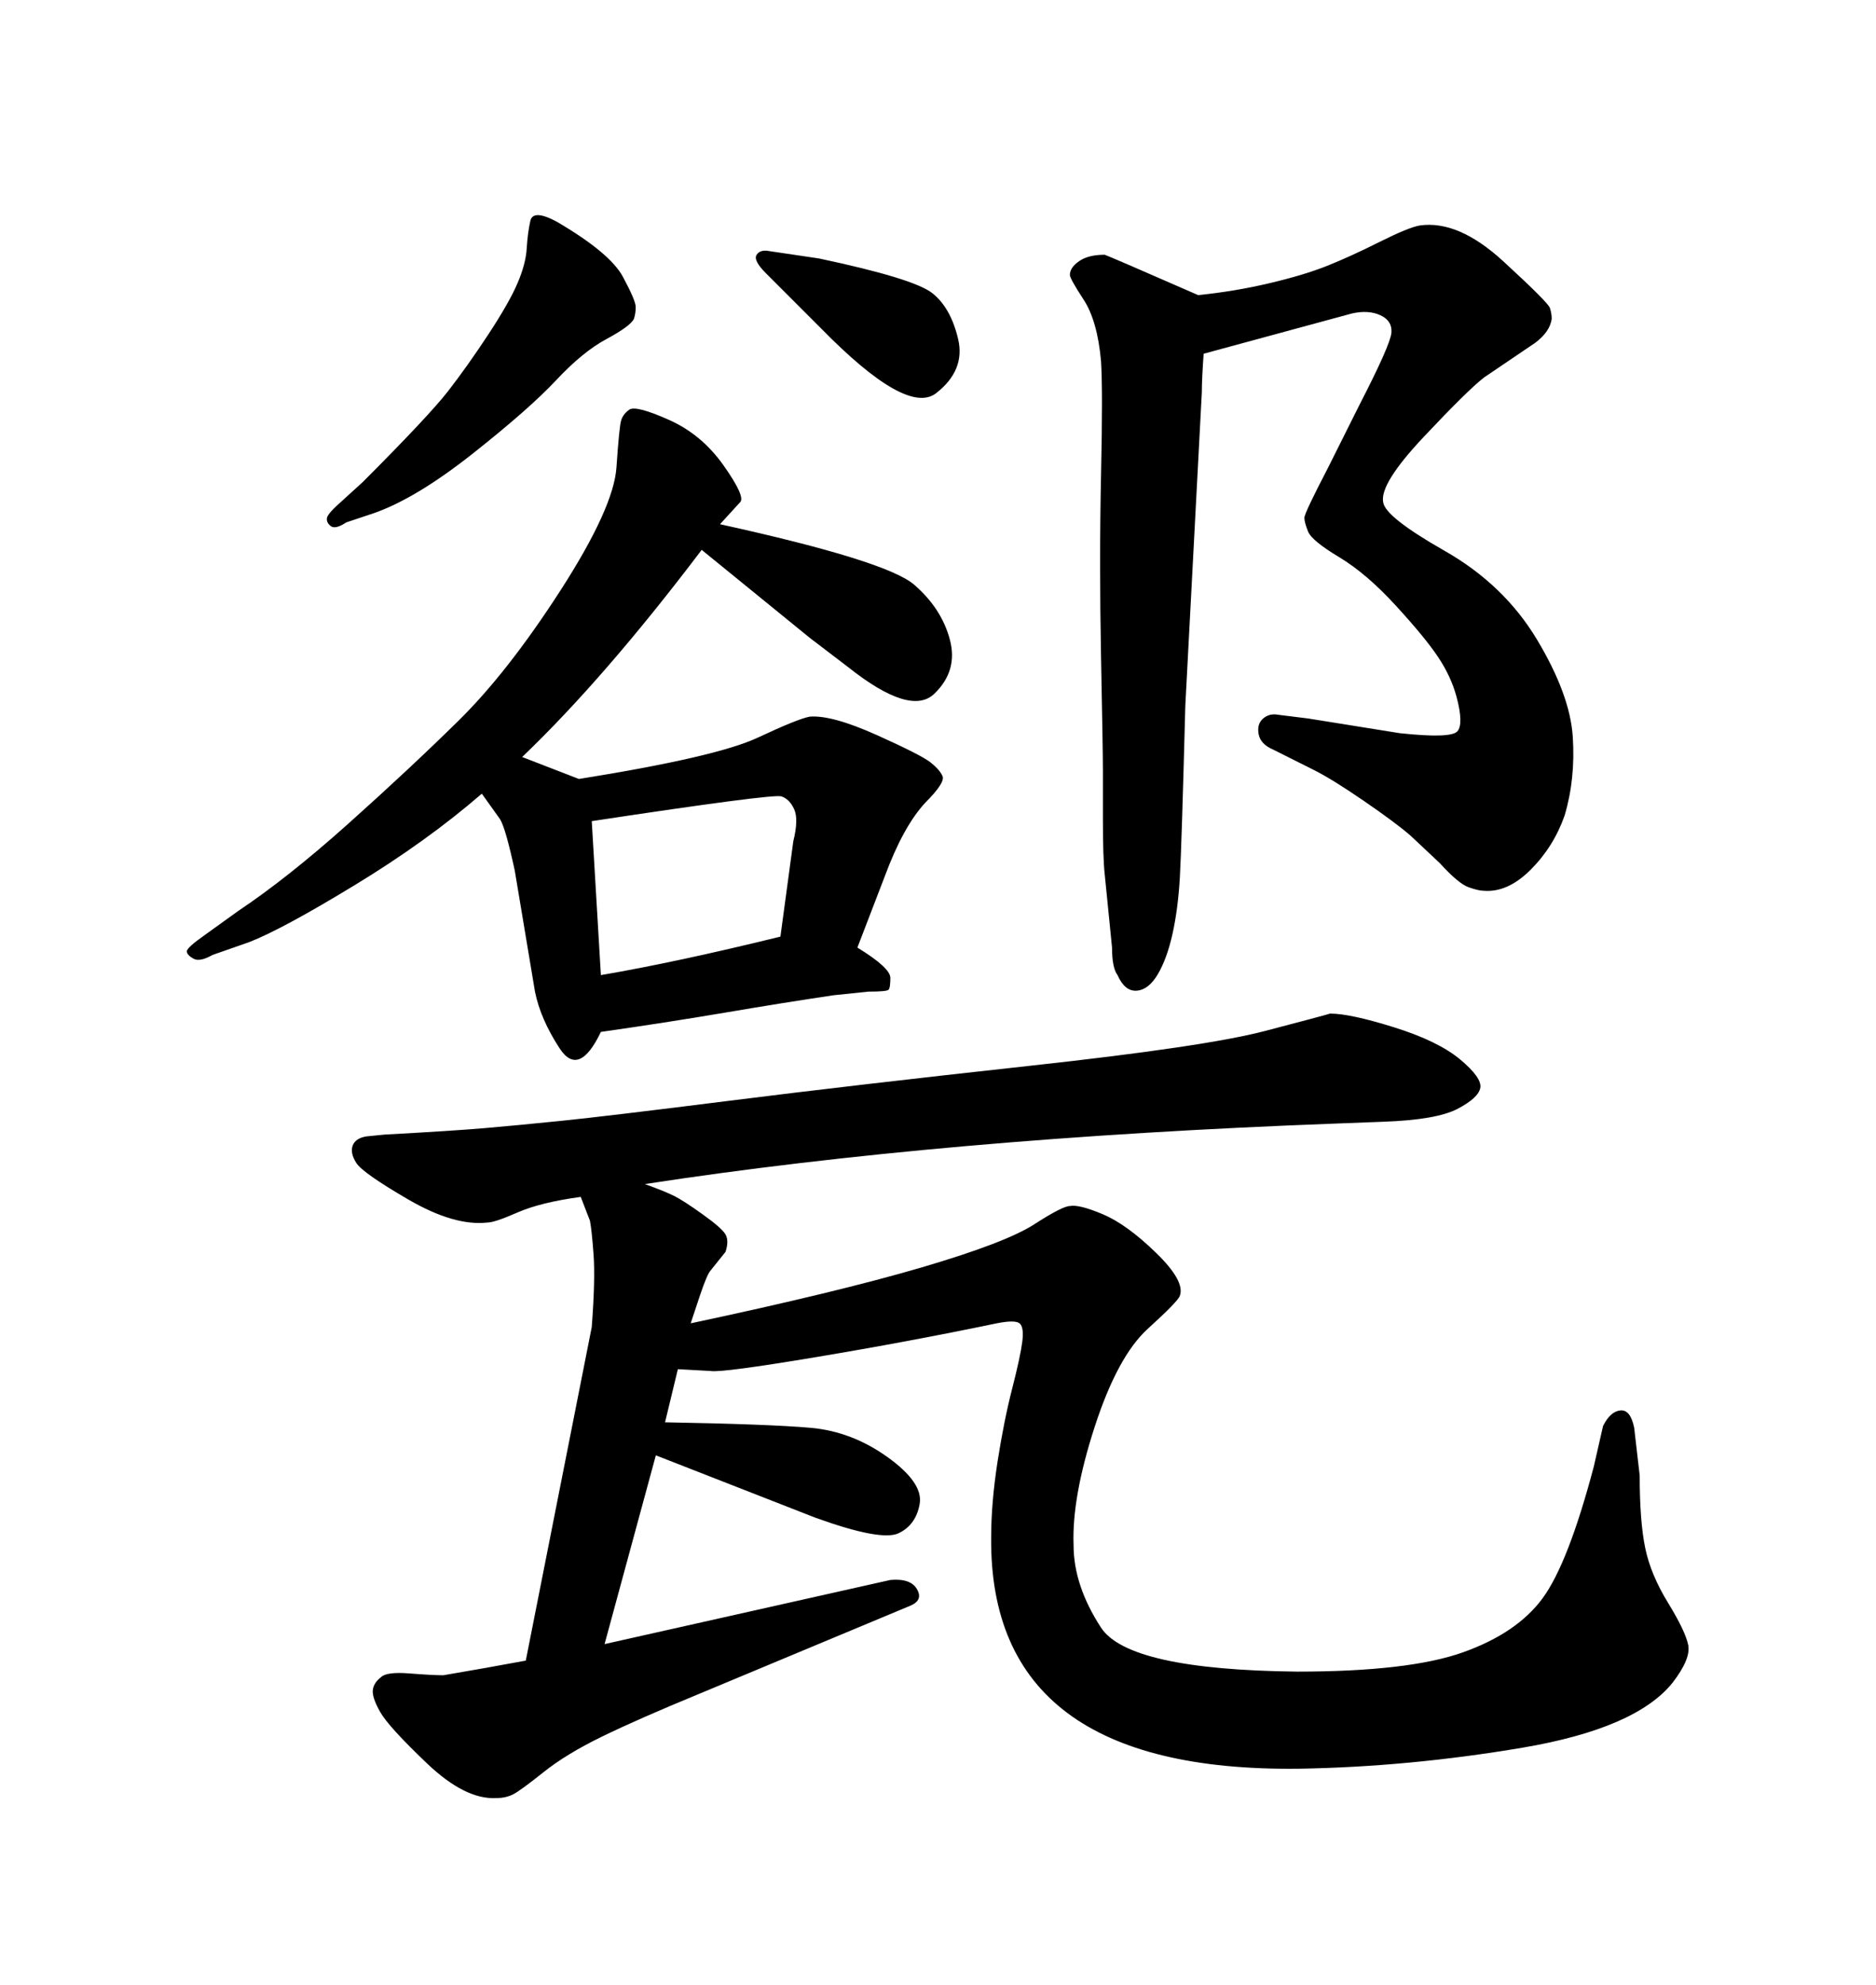 <svg xmlns="http://www.w3.org/2000/svg" xmlns:xlink="http://www.w3.org/1999/xlink" width="300" height="317.285"><path d="M108.40 218.85L106.35 227.34Q123.05 227.64 129.64 228.22Q136.23 228.81 141.94 232.91Q147.66 237.01 147.07 240.38Q146.48 243.75 143.70 245.07Q140.92 246.39 130.37 242.58L130.37 242.58L104.88 232.62L96.68 262.79L142.38 252.54Q145.61 252.25 146.63 254.00Q147.66 255.76 145.61 256.64L145.61 256.64L111.91 270.70Q101.95 274.80 96.24 277.59Q90.53 280.37 86.87 283.30Q83.20 286.23 82.03 286.82Q80.86 287.40 79.39 287.40L79.39 287.40Q74.41 287.70 68.26 281.84Q62.11 275.98 60.79 273.63Q59.47 271.29 59.62 270.12Q59.77 268.95 60.94 268.07L60.94 268.07Q61.82 267.19 65.48 267.48Q69.14 267.77 70.90 267.77L70.90 267.77L77.64 266.60L84.08 265.43L94.63 212.11Q95.21 204.49 94.92 200.54Q94.63 196.58 94.34 195.12L94.34 195.12L92.87 191.31Q86.43 192.19 82.76 193.80Q79.10 195.41 77.93 195.41L77.93 195.41Q72.66 196.00 65.33 191.75Q58.01 187.50 56.98 185.89Q55.96 184.28 56.40 183.11Q56.84 181.93 58.59 181.64L58.59 181.64L61.52 181.35Q72.36 180.76 77.49 180.32Q82.62 179.88 89.79 179.15Q96.97 178.42 116.75 175.93Q136.52 173.44 164.65 170.36Q192.77 167.29 202.29 164.79Q211.82 162.30 212.70 162.01L212.70 162.01Q215.92 162.01 222.95 164.21Q229.98 166.41 233.50 169.34Q237.01 172.27 236.72 173.88Q236.43 175.49 233.06 177.25Q229.69 179.00 221.19 179.30L221.19 179.30L213.57 179.59Q150.88 181.93 103.13 189.26L103.13 189.26Q106.35 190.43 107.81 191.16Q109.28 191.89 112.35 194.09Q115.43 196.29 116.02 197.31Q116.60 198.34 116.02 200.10L116.02 200.10L113.67 203.03Q113.09 203.61 111.91 207.13L111.91 207.13L110.45 211.52Q133.89 206.54 147.36 202.59Q160.84 198.63 165.38 195.70Q169.92 192.77 171.09 192.77L171.09 192.77Q172.56 192.48 176.37 194.09Q180.18 195.70 184.86 200.24Q189.55 204.79 188.67 207.13L188.67 207.13Q188.38 208.01 183.54 212.40Q178.71 216.80 175.05 228.08Q171.39 239.36 171.68 246.97L171.68 246.97Q171.68 253.42 176.07 260.16Q180.47 266.89 207.42 267.19L207.42 267.19Q225.29 267.19 233.94 264.11Q242.58 261.04 246.68 255.47Q250.78 249.90 254.88 234.38L254.88 234.38L256.35 227.93Q257.52 225.59 259.13 225.44Q260.74 225.29 261.33 228.22L261.33 228.22L262.21 235.84Q262.21 243.16 263.09 247.41Q263.96 251.66 266.75 256.20Q269.53 260.74 269.97 262.94Q270.41 265.14 267.48 268.95L267.48 268.95Q261.62 276.27 243.46 279.35Q225.29 282.42 207.71 282.71L207.71 282.71Q158.20 283.30 158.50 245.80L158.50 245.80Q158.50 240.23 159.52 233.64Q160.55 227.05 161.87 221.92Q163.18 216.80 163.48 214.45Q163.77 212.11 163.04 211.52Q162.30 210.94 159.38 211.52L159.38 211.52Q145.31 214.45 130.37 216.94Q115.43 219.43 113.67 219.14L113.67 219.14L108.40 218.85ZM131.25 52.44L131.25 52.44L122.46 43.65Q120.41 41.60 121.00 40.72Q121.58 39.84 123.05 40.14L123.05 40.14L130.96 41.31Q146.19 44.53 149.12 46.88Q152.05 49.22 153.22 54.20Q154.39 59.18 149.71 62.84Q145.02 66.50 131.25 52.44ZM54.79 79.98L54.79 79.98L58.01 77.05Q68.55 66.50 71.63 62.55Q74.71 58.59 78.08 53.47Q81.45 48.34 82.76 45.26Q84.08 42.19 84.23 39.70Q84.38 37.21 84.81 35.30Q85.25 33.40 89.06 35.45L89.06 35.45Q97.56 40.43 99.61 44.24Q101.66 48.05 101.66 49.07Q101.66 50.10 101.37 50.98L101.37 50.98Q100.78 52.15 96.97 54.20Q93.16 56.25 88.92 60.79Q84.67 65.33 75.59 72.51Q66.50 79.69 59.77 82.03L59.77 82.03L55.37 83.50Q53.61 84.67 52.88 84.08Q52.15 83.50 52.29 82.76Q52.44 82.03 54.79 79.98ZM192.48 56.54L192.48 56.54Q192.19 60.64 192.19 62.70L192.19 62.70L189.55 112.79Q188.96 135.35 188.67 140.33Q188.38 145.31 187.50 149.27Q186.62 153.22 185.16 155.71Q183.69 158.20 181.79 158.35Q179.88 158.50 178.71 155.86L178.71 155.86Q177.83 154.69 177.83 151.46L177.83 151.46L176.66 139.75Q176.37 137.11 176.37 130.81Q176.37 124.51 176.37 123.05L176.37 123.05Q176.37 120.12 176.07 104.88Q175.78 89.65 176.07 76.03Q176.37 62.40 176.07 57.71L176.07 57.71Q175.49 51.27 173.29 47.90Q171.09 44.53 171.09 43.95L171.09 43.95Q171.09 42.77 172.56 41.75Q174.02 40.72 176.66 40.72L176.66 40.72Q177.54 41.02 191.60 47.17L191.60 47.17Q197.46 46.58 203.03 45.26Q208.59 43.95 212.26 42.48Q215.92 41.02 220.61 38.67Q225.29 36.33 227.05 36.04L227.05 36.04Q233.20 35.16 240.38 41.75Q247.56 48.34 247.85 49.22Q248.14 50.10 248.14 50.98L248.14 50.98Q247.85 53.03 245.51 54.79L245.51 54.79L237.30 60.35Q234.67 62.40 227.64 69.87Q220.61 77.34 221.19 80.27L221.19 80.27Q221.48 82.62 231.01 88.04Q240.53 93.46 245.80 102.25Q251.07 111.04 251.51 117.77Q251.95 124.51 250.20 130.37L250.20 130.37Q248.44 135.35 244.78 139.01Q241.11 142.68 237.30 142.38L237.30 142.38Q236.43 142.38 234.81 141.80Q233.20 141.21 230.27 137.99L230.27 137.99L225.59 133.59Q223.24 131.54 218.12 128.03Q212.99 124.51 210.06 123.05L210.06 123.05L203.61 119.82Q201.56 118.95 201.27 117.33Q200.98 115.72 202.00 114.84Q203.03 113.96 204.49 114.26L204.49 114.26L209.18 114.84L223.83 117.19Q232.03 118.07 233.06 116.89Q234.08 115.72 232.91 111.33L232.91 111.33Q232.03 108.11 229.98 105.03Q227.93 101.95 223.24 96.83Q218.55 91.70 214.16 89.06Q209.77 86.43 209.18 84.96Q208.59 83.50 208.59 82.76Q208.59 82.03 212.40 74.71L212.40 74.71L217.38 64.75Q222.36 55.08 222.51 53.17Q222.66 51.27 220.75 50.39Q218.85 49.51 216.21 50.10L216.21 50.10L192.48 56.54ZM115.14 83.79L115.14 83.79Q141.80 89.65 146.19 93.46Q150.59 97.27 151.90 102.25Q153.22 107.23 149.41 110.89Q145.61 114.55 135.64 106.64L135.64 106.64L129.49 101.95L112.21 87.89Q96.68 108.40 83.50 121.00L83.50 121.00L92.58 124.51Q114.55 121.00 121.14 117.92Q127.73 114.84 129.49 114.55L129.49 114.55Q133.01 114.26 140.19 117.48Q147.36 120.70 148.83 121.88Q150.29 123.05 150.73 124.07Q151.17 125.10 147.95 128.32L147.95 128.32Q144.43 132.13 141.50 140.04L141.50 140.04L137.11 151.46Q142.38 154.69 142.38 156.30Q142.38 157.91 142.09 158.20Q141.80 158.50 138.87 158.50L138.87 158.50L133.30 159.08Q125.39 160.25 115.87 161.87Q106.35 163.48 96.09 164.94L96.09 164.94Q92.58 172.27 89.50 167.58Q86.43 162.89 85.55 158.50L85.55 158.50L82.32 139.16Q80.86 132.42 79.98 130.96L79.98 130.96L77.05 126.86Q68.26 134.47 56.69 141.50Q45.12 148.54 39.84 150.59L39.84 150.59L33.98 152.64Q31.93 153.81 30.91 153.22Q29.88 152.64 29.88 152.05Q29.88 151.46 32.81 149.41L32.81 149.41L38.09 145.61Q46.00 140.33 55.66 131.69Q65.33 123.05 73.24 115.28Q81.15 107.52 89.65 94.34Q98.14 81.15 98.58 74.71Q99.02 68.26 99.32 67.24Q99.61 66.21 100.63 65.48Q101.66 64.75 106.93 67.09Q112.21 69.43 115.72 74.41Q119.24 79.39 118.36 80.27L118.36 80.27L115.14 83.79ZM94.63 131.25L94.63 131.25L96.09 155.86Q108.11 153.81 124.80 149.71L124.80 149.71L126.86 134.47Q127.73 130.96 127.00 129.35Q126.27 127.73 124.95 127.29Q123.63 126.86 94.63 131.25Z"/></svg>